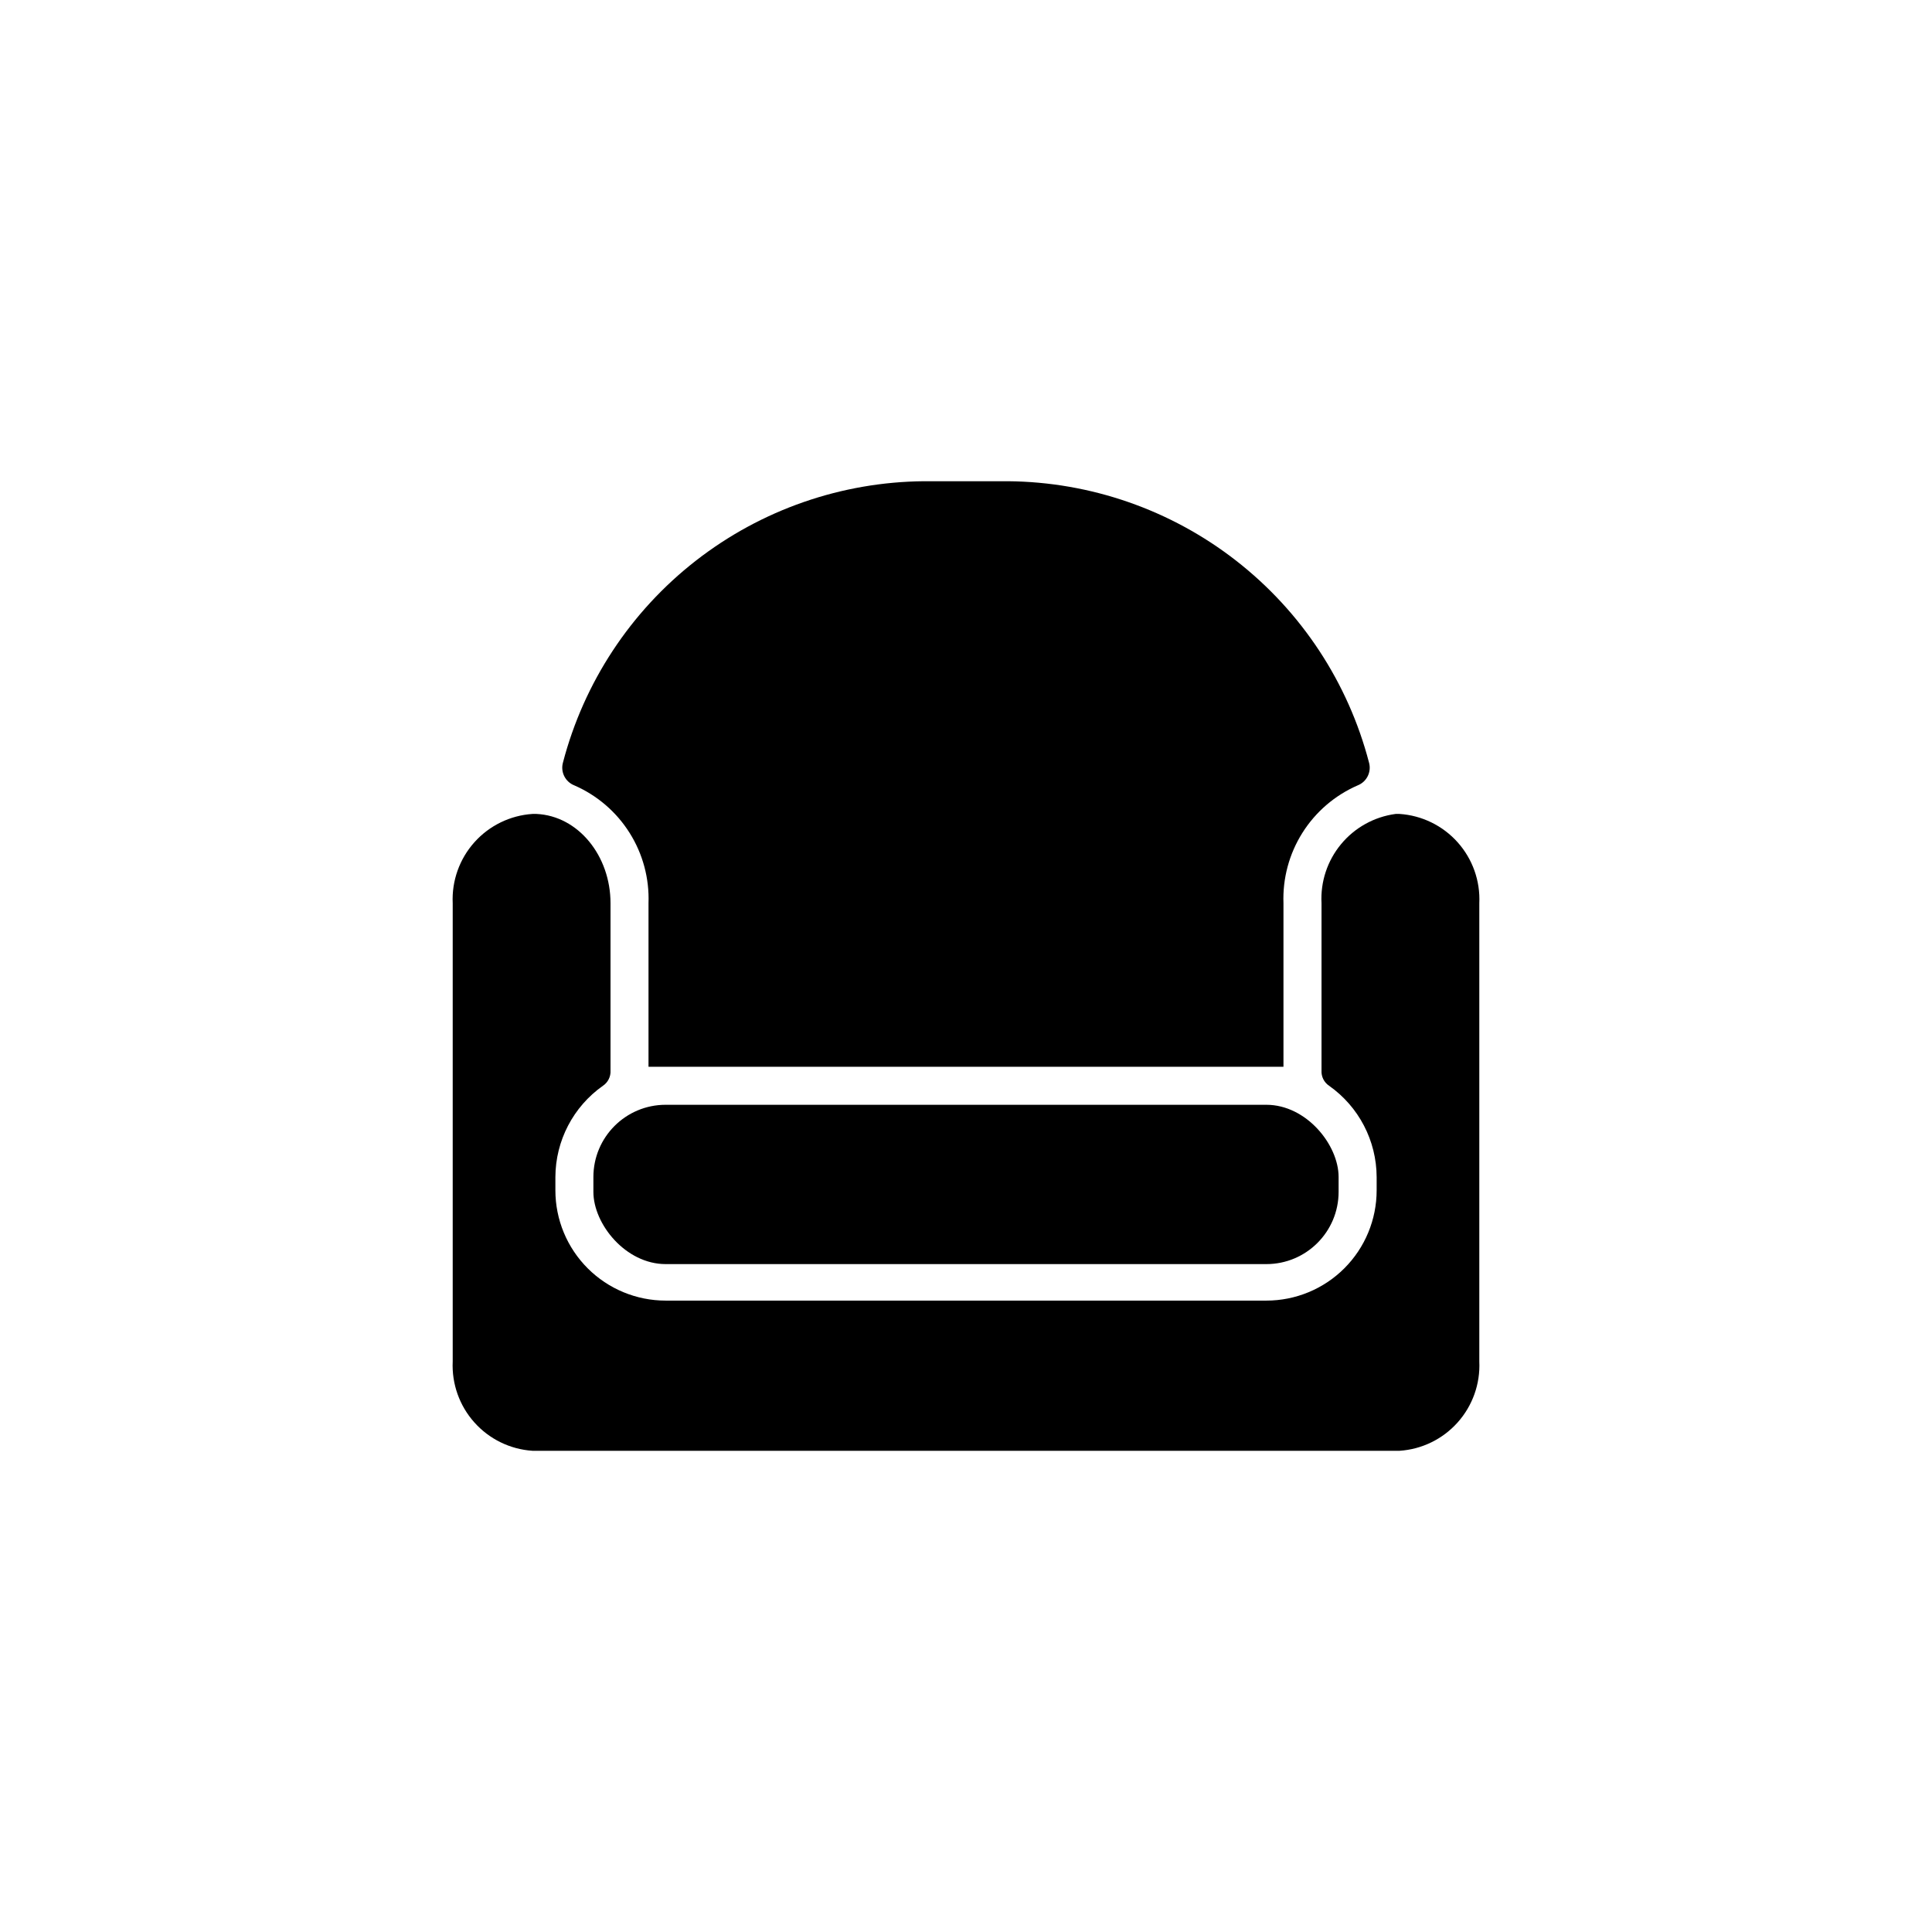 <?xml version="1.0" encoding="UTF-8"?>
<!-- Uploaded to: ICON Repo, www.iconrepo.com, Generator: ICON Repo Mixer Tools -->
<svg fill="#000000" width="800px" height="800px" version="1.1" viewBox="144 144 512 512" xmlns="http://www.w3.org/2000/svg">
 <g>
  <path d="m286.14 359.7h-1.008c-5.926 0.387-11.461 3.086-15.418 7.516-3.957 4.426-6.019 10.23-5.742 16.16v121.42c-0.277 5.934 1.785 11.738 5.742 16.164 3.957 4.43 9.492 7.129 15.418 7.516h229.74c5.926-0.387 11.461-3.086 15.418-7.516 3.957-4.426 6.019-10.23 5.742-16.164v-121.42c0.277-5.93-1.785-11.734-5.742-16.16-3.957-4.43-9.492-7.129-15.418-7.516h-1.008c-5.652 0.75-10.816 3.606-14.457 7.996-3.641 4.387-5.496 9.988-5.191 15.68v44.336c-0.09 1.605 0.676 3.141 2.016 4.031 7.867 5.547 12.559 14.559 12.594 24.184v3.527c0 7.75-3.078 15.18-8.559 20.66s-12.91 8.559-20.66 8.559h-159.2c-7.75 0-15.184-3.078-20.664-8.559s-8.559-12.91-8.559-20.66v-3.527c0.035-9.625 4.731-18.637 12.594-24.184 1.34-0.891 2.106-2.426 2.016-4.031v-44.336c0-12.594-8.562-23.172-19.648-23.676z"/>
  <path d="m411.08 271.53h-22.168c-21.934 0.176-43.199 7.574-60.5 21.055-17.305 13.48-29.684 32.285-35.223 53.508-0.695 2.492 0.613 5.106 3.023 6.047 6.035 2.629 11.137 7.016 14.641 12.586 3.508 5.574 5.25 12.07 5.008 18.648v43.328h168.27v-43.328c-0.242-6.578 1.504-13.074 5.008-18.648 3.504-5.57 8.609-9.957 14.645-12.586 2.41-0.941 3.715-3.555 3.019-6.047-5.535-21.223-17.914-40.027-35.219-53.508-17.305-13.48-38.57-20.879-60.504-21.055z"/>
  <path d="m320.4 436.78h159.2c10.574 0 19.145 10.574 19.145 19.145v3.93c0 10.574-8.57 19.145-19.145 19.145h-159.2c-10.574 0-19.145-10.574-19.145-19.145v-3.93c0-10.574 8.57-19.145 19.145-19.145z"/>
 </g>
</svg>